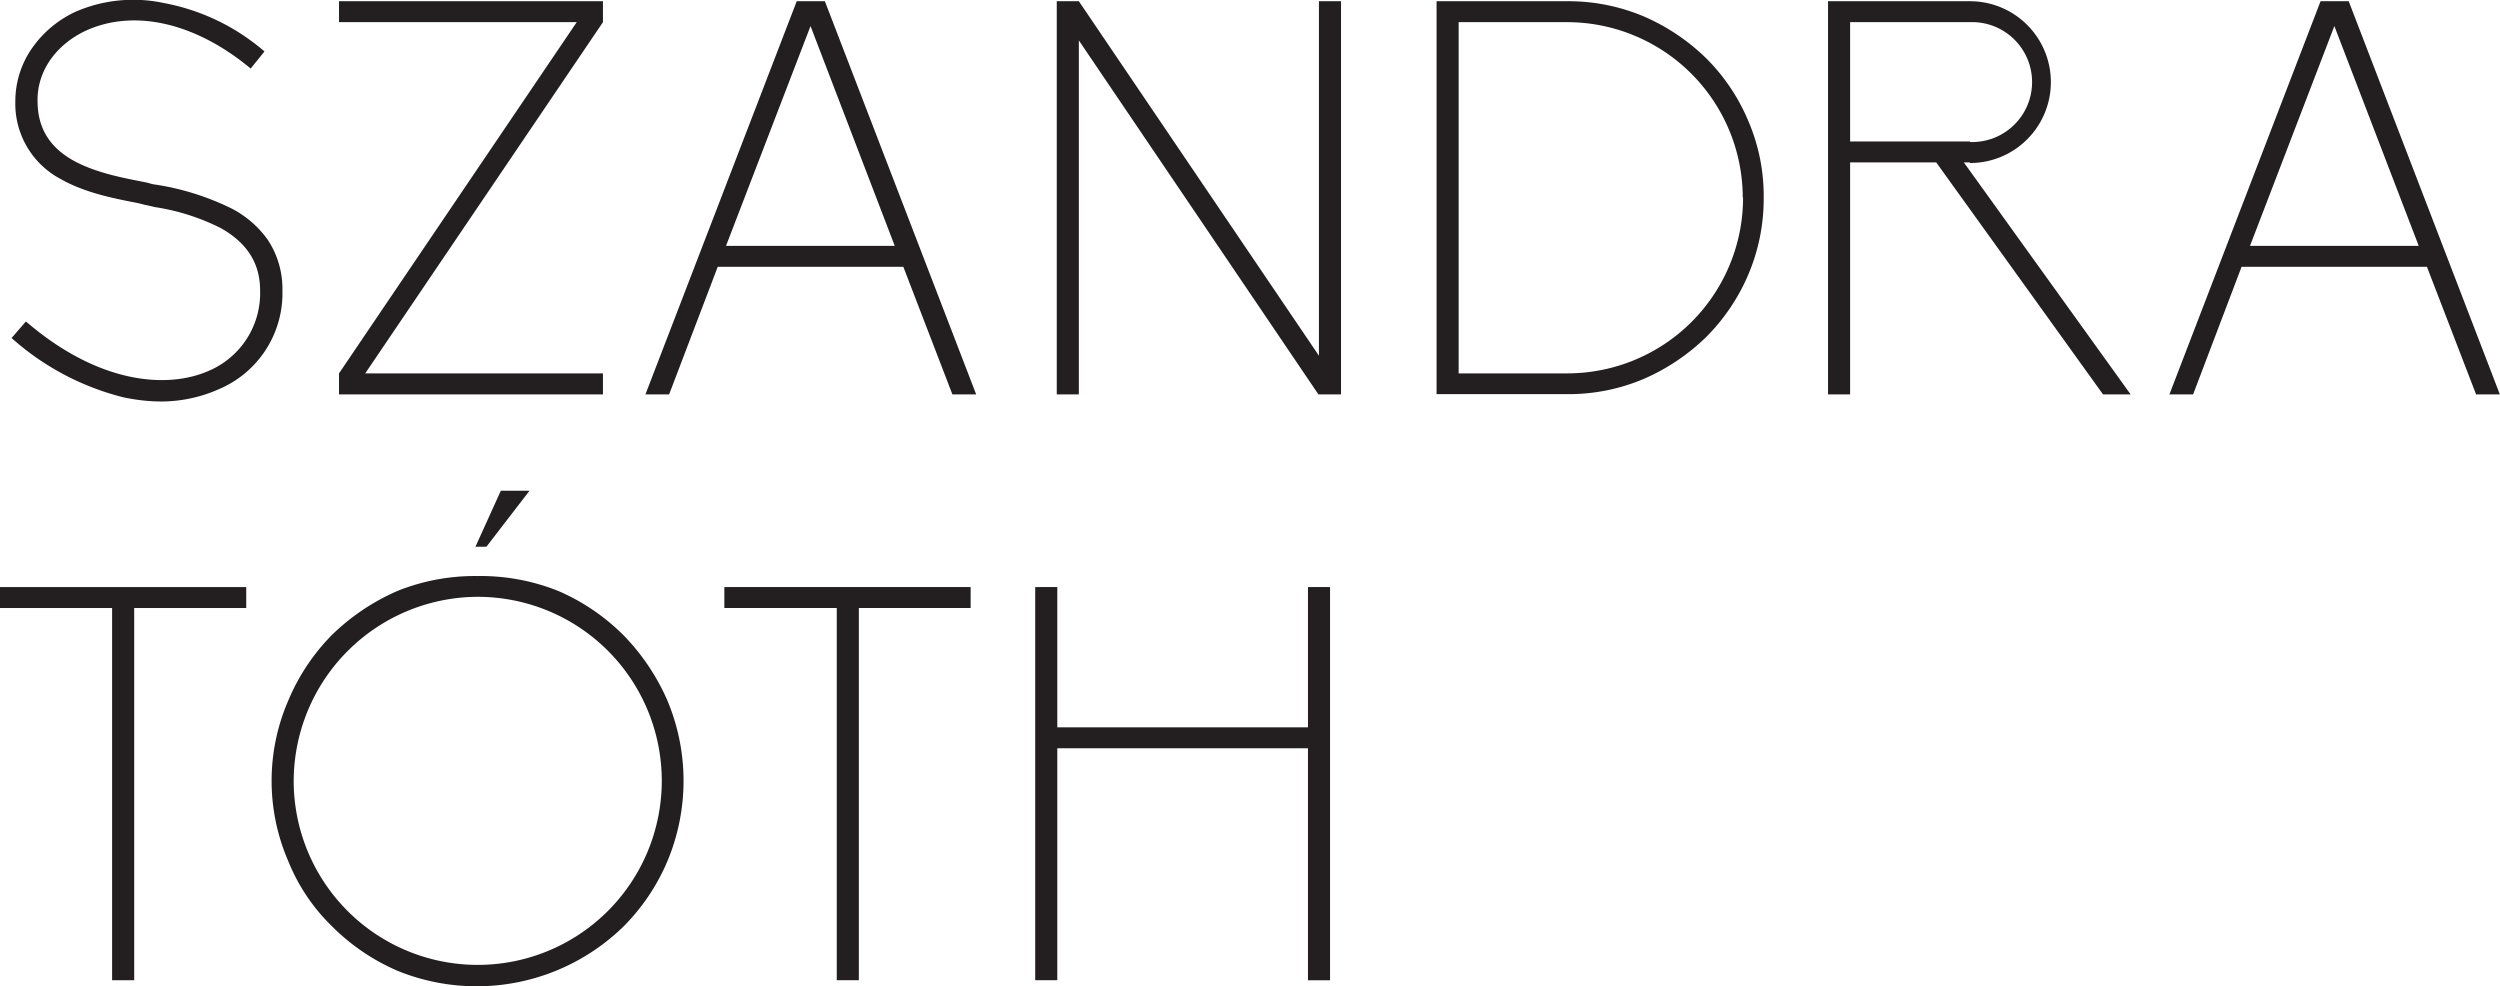 <svg xmlns="http://www.w3.org/2000/svg" viewBox="0 0 326.02 128.62"><title>Asset 1</title><g id="Layer_2" data-name="Layer 2"><g id="Layer_1-2" data-name="Layer 1"><path d="M16,51.79A34.4,34.4,0,0,1,1.51,44.08l1.87-2.16C13,50.2,22,50.71,27.29,48.33a11,11,0,0,0,6.63-10.44c0-3.53-1.66-6.19-5.12-8.14A28.67,28.67,0,0,0,20.16,27c-.57-.15-.93-.22-1.29-.29a15.66,15.66,0,0,0-1.59-.36c-2.52-.51-6.26-1.23-9.36-3A11.11,11.11,0,0,1,2,13.19,12.07,12.07,0,0,1,4.18,6.28,14.13,14.13,0,0,1,9.86,1.53,18.89,18.89,0,0,1,21.24.37,27.91,27.91,0,0,1,34.49,6.71l-1.8,2.23c-7.2-6-15.26-7.85-21.6-4.89C7.2,5.92,4.82,9.37,4.9,13.19c0,7.2,6.69,9.15,13,10.37.65.14,1.22.22,1.65.36s.72.14,1.16.22a34.26,34.26,0,0,1,9.57,3.09,13.33,13.33,0,0,1,4.61,4,11.56,11.56,0,0,1,1.94,6.63,13.58,13.58,0,0,1-8.28,12.89A18.63,18.63,0,0,1,21,52.36,23.82,23.82,0,0,1,16,51.79Z" style="fill:#231f20"/><path d="M78.63,48.69v2.74H44.21V48.69l31-45.8h-31V.16H78.63V2.89l-31,45.8Z" style="fill:#231f20"/><path d="M87.26,51.43H84.17L103.9.16h3.67L127.3,51.43h-3.1l-6.4-16.64H93.6Zm7.42-19.37h22L105.7,3.4Z" style="fill:#231f20"/><path d="M140.69,5.27V51.43h-2.88V.16h2.88L172,46.39V.16h2.88V51.43h-2.95Z" style="fill:#231f20"/><path d="M230,25.79a25.25,25.25,0,0,1-2,10,25.84,25.84,0,0,1-5.48,8.14,27.06,27.06,0,0,1-8.13,5.47,25.12,25.12,0,0,1-10,2H187.34V.16h17.07a25.28,25.28,0,0,1,10,2,26.91,26.91,0,0,1,8.13,5.48,25.22,25.22,0,0,1,5.48,8.2A24.71,24.71,0,0,1,230,25.79Zm-2.73,0a22.92,22.92,0,0,0-22.9-22.9H190.22v45.8h14.19A22.92,22.92,0,0,0,227.31,25.79Z" style="fill:#231f20"/><path d="M241.27,21.18V51.43h-2.88V.16H256.9a10.55,10.55,0,1,1,0,21.1v-.08h-.8l21.75,30.25h-3.6L252.5,21.18Zm0-2.73H256.9v.07a7.82,7.82,0,1,0,0-15.63H241.27Z" style="fill:#231f20"/><path d="M286,51.43h-3.09L302.62.16h3.67L326,51.43h-3.1l-6.41-16.64H292.32Zm7.42-19.37h22l-11-28.66Z" style="fill:#231f20"/><path d="M32.11,79.29H17.5v48.54H14.62V79.29H0V76.56H32.11Z" style="fill:#231f20"/><path d="M51.84,126.6a27.32,27.32,0,0,1-8.5-5.76,24.73,24.73,0,0,1-5.76-8.57,26.31,26.31,0,0,1,0-20.88,27,27,0,0,1,5.69-8.57,28.47,28.47,0,0,1,8.57-5.76,27.11,27.11,0,0,1,10.44-1.94,27.22,27.22,0,0,1,10.51,1.94,27.32,27.32,0,0,1,8.5,5.76,28.47,28.47,0,0,1,5.76,8.57,27.12,27.12,0,0,1,0,20.88,26.83,26.83,0,0,1-5.76,8.57,27.4,27.4,0,0,1-29.45,5.76ZM38.3,101.83a24,24,0,1,0,24-24A24.08,24.08,0,0,0,38.3,101.83ZM63.43,71.3H62L65.31,64h3.74Z" style="fill:#231f20"/><path d="M126.58,79.29H112v48.54h-2.88V79.29H94.46V76.56h32.12Z" style="fill:#231f20"/><path d="M173.45,76.56v51.27h-2.88V97.58H137.88v30.25H135V76.56h2.88V94.85h32.69V76.56Z" style="fill:#231f20"/></g></g></svg>